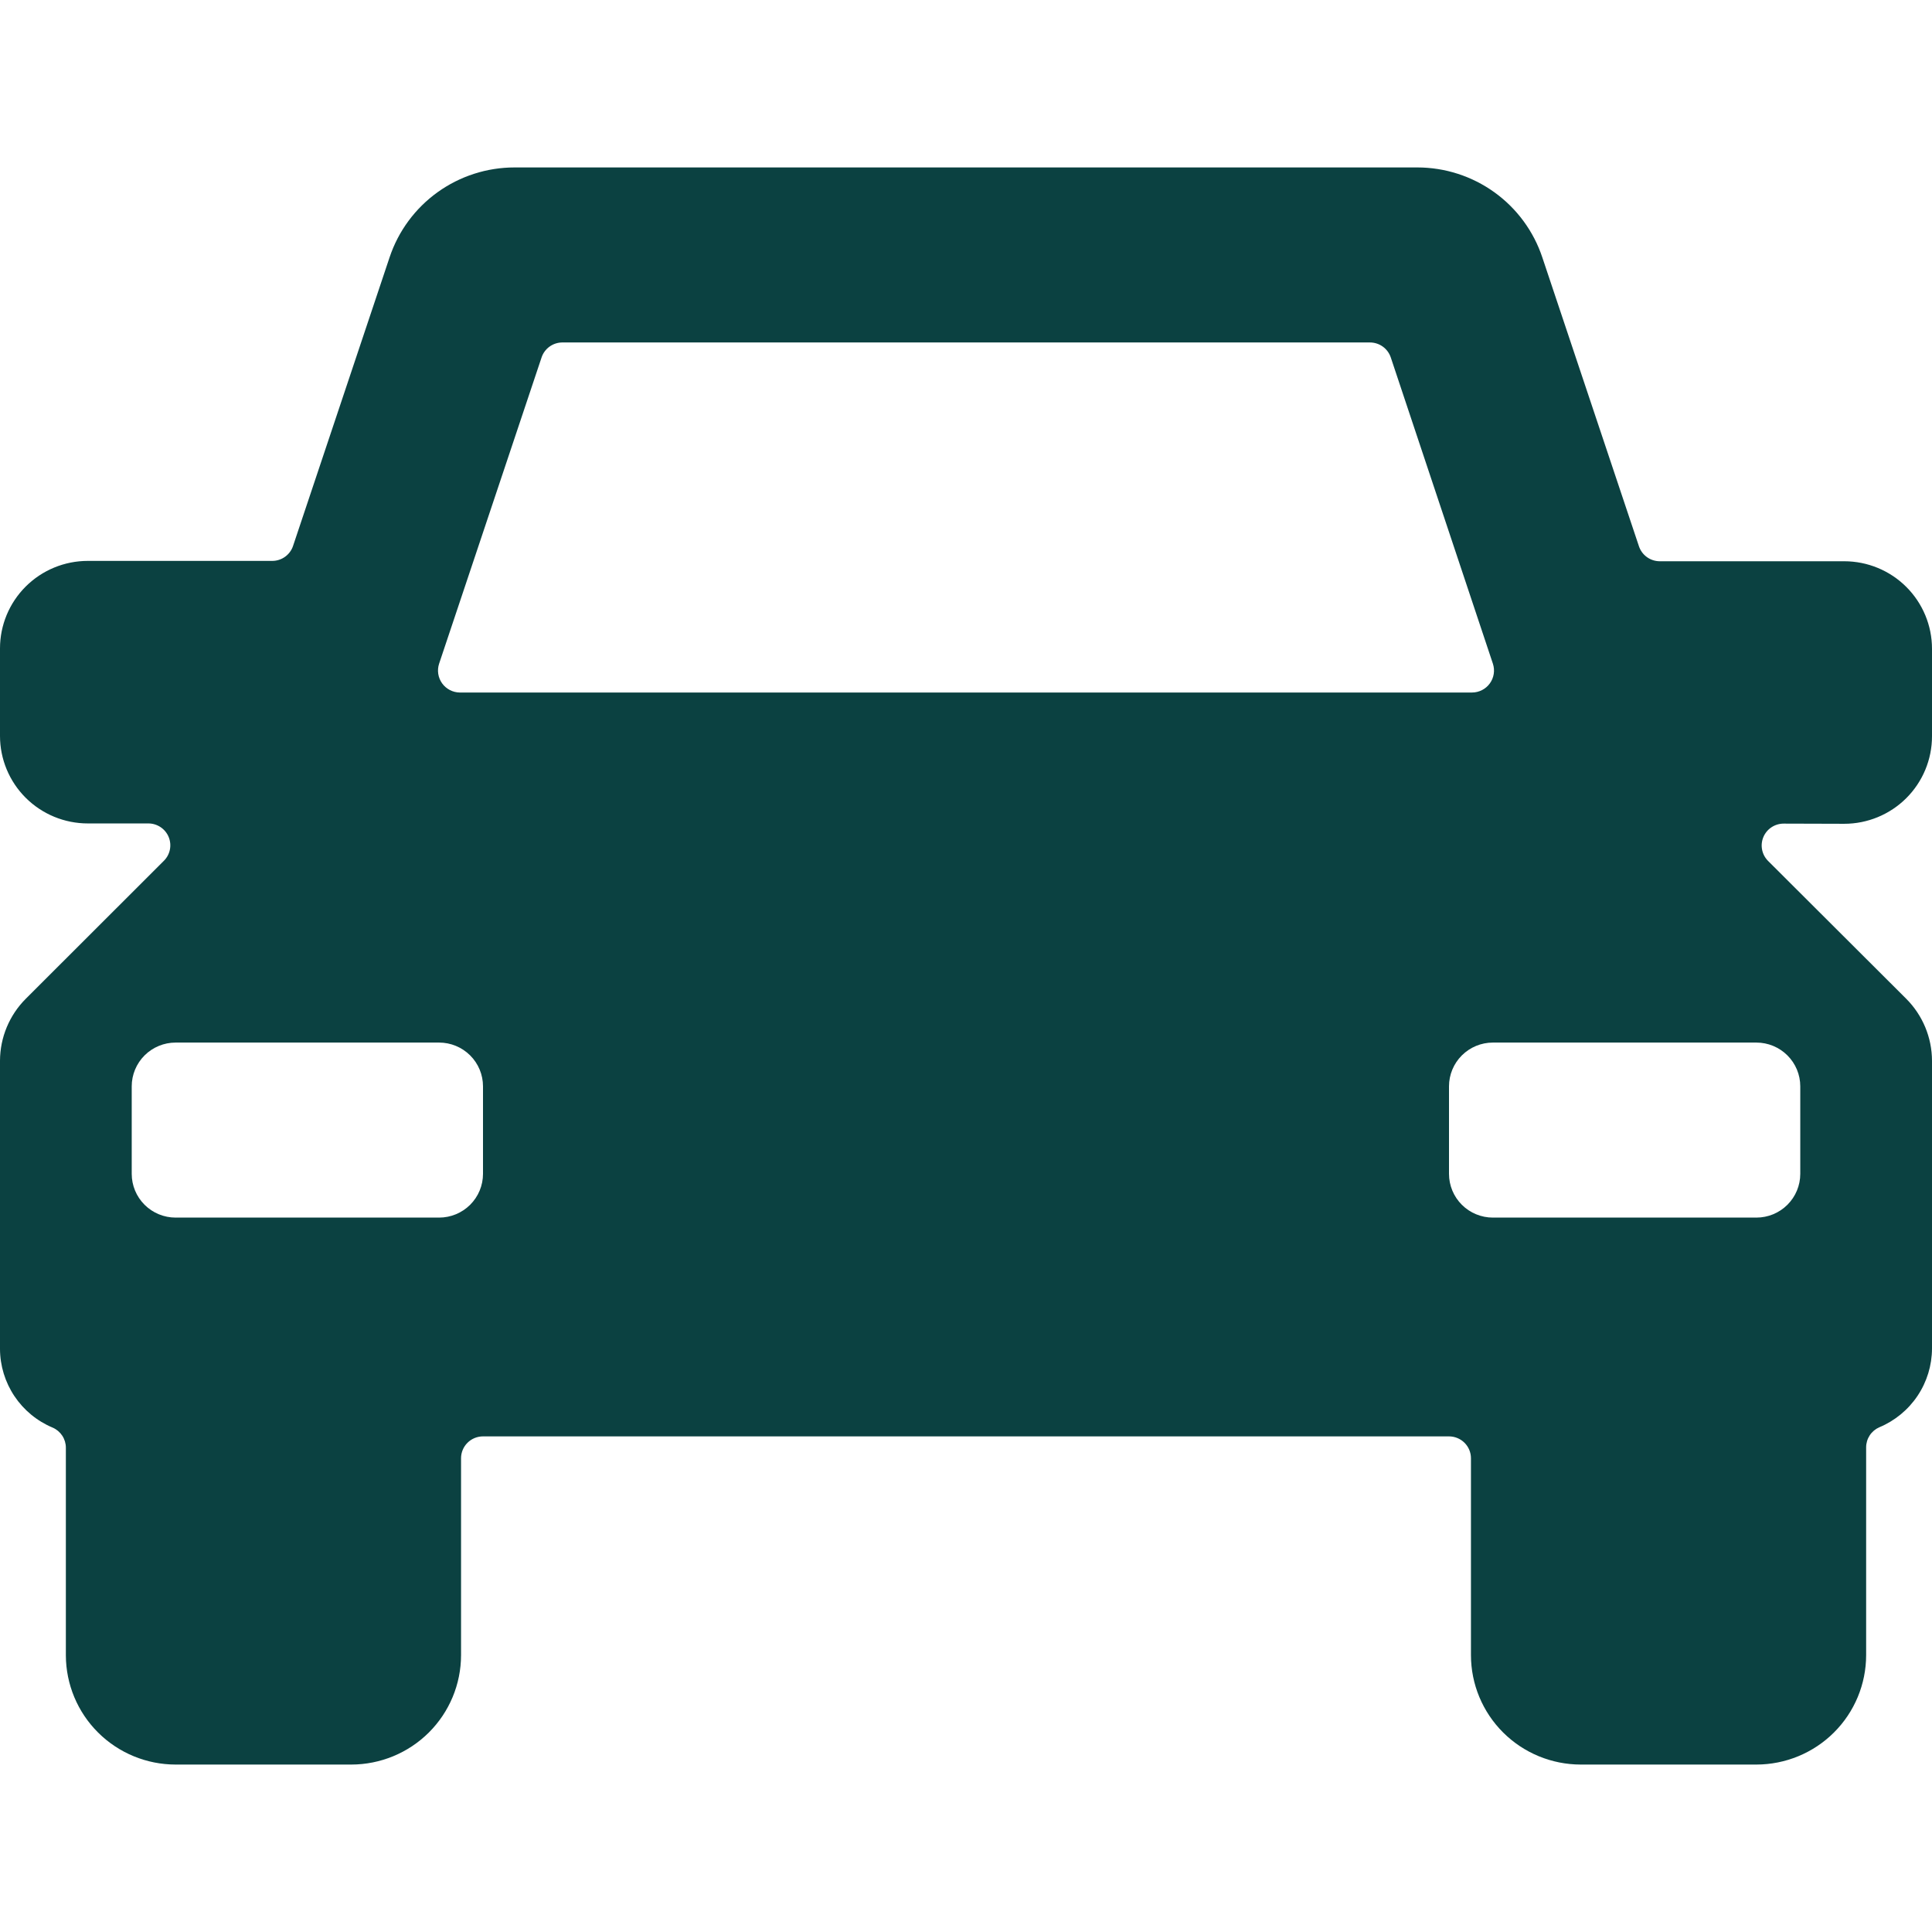 <svg width="300" height="300" viewBox="0 0 300 300" fill="none" xmlns="http://www.w3.org/2000/svg">
<path d="M286.364 127.918C289.98 127.918 293.449 126.486 296.006 123.938C298.563 121.389 300 117.933 300 114.329V100.74C300 97.136 298.563 93.679 296.006 91.131C293.449 88.582 289.98 87.151 286.364 87.151H257.727C257.012 87.15 256.315 86.925 255.735 86.508C255.155 86.091 254.721 85.503 254.495 84.827L239.495 39.983C238.146 35.916 235.544 32.376 232.061 29.866C228.578 27.356 224.39 26.003 220.091 26H79.909C75.617 25.999 71.434 27.344 67.951 29.844C64.469 32.344 61.864 35.872 60.505 39.929L45.505 84.773C45.279 85.449 44.845 86.037 44.265 86.454C43.685 86.871 42.988 87.096 42.273 87.096H13.636C10.02 87.096 6.551 88.528 3.994 91.076C1.437 93.625 0 97.081 0 100.685V114.274C0 117.878 1.437 121.335 3.994 123.883C6.551 126.432 10.02 127.863 13.636 127.863H23.032C23.707 127.862 24.367 128.061 24.929 128.434C25.491 128.807 25.929 129.338 26.187 129.96C26.446 130.581 26.513 131.265 26.381 131.925C26.249 132.585 25.924 133.191 25.445 133.666L3.995 155.096C1.448 157.65 0.013 161.102 0 164.703V209.452C0.007 212.066 0.787 214.62 2.242 216.795C3.697 218.971 5.763 220.67 8.182 221.682C8.79 221.946 9.307 222.382 9.67 222.934C10.033 223.487 10.227 224.133 10.227 224.794V257.054C10.242 261.551 12.043 265.859 15.238 269.035C18.433 272.211 22.76 273.996 27.273 274H54.545C59.065 273.996 63.399 272.206 66.594 269.021C69.79 265.836 71.587 261.518 71.591 257.014V226.438C71.591 225.537 71.95 224.673 72.589 224.036C73.229 223.399 74.096 223.041 75 223.041H225C225.904 223.041 226.771 223.399 227.411 224.036C228.05 224.673 228.409 225.537 228.409 226.438V257.014C228.413 261.518 230.21 265.836 233.406 269.021C236.601 272.206 240.935 273.996 245.455 274H272.727C277.247 273.996 281.58 272.206 284.776 269.021C287.972 265.836 289.769 261.518 289.773 257.014V224.74C289.773 224.079 289.967 223.433 290.33 222.88C290.693 222.327 291.211 221.892 291.818 221.628C294.237 220.616 296.303 218.916 297.758 216.741C299.213 214.566 299.993 212.012 300 209.398V164.703C299.987 161.102 298.552 157.65 296.005 155.096L274.555 133.693C274.077 133.218 273.751 132.612 273.619 131.952C273.487 131.293 273.554 130.609 273.813 129.987C274.071 129.365 274.509 128.834 275.071 128.461C275.633 128.088 276.293 127.889 276.968 127.891L286.364 127.918ZM212.727 53.178C213.442 53.179 214.139 53.403 214.719 53.82C215.299 54.237 215.733 54.826 215.959 55.502L231.818 103.063C231.986 103.575 232.03 104.119 231.947 104.65C231.863 105.182 231.655 105.687 231.338 106.123C231.022 106.559 230.606 106.914 230.125 107.159C229.645 107.404 229.113 107.533 228.573 107.534H71.386C70.85 107.527 70.323 107.393 69.847 107.145C69.372 106.897 68.962 106.541 68.65 106.106C68.338 105.671 68.133 105.169 68.052 104.64C67.971 104.112 68.015 103.572 68.182 103.063L84.096 55.502C84.318 54.834 84.744 54.252 85.313 53.836C85.882 53.42 86.567 53.19 87.273 53.178H212.727ZM68.182 189.068H27.273C25.464 189.068 23.73 188.353 22.451 187.078C21.173 185.804 20.454 184.076 20.454 182.274V168.685C20.454 166.883 21.173 165.155 22.451 163.88C23.73 162.606 25.464 161.89 27.273 161.89H68.182C69.99 161.89 71.724 162.606 73.003 163.88C74.282 165.155 75 166.883 75 168.685V182.274C75 184.076 74.282 185.804 73.003 187.078C71.724 188.353 69.99 189.068 68.182 189.068ZM225 168.685C225 166.883 225.718 165.155 226.997 163.88C228.276 162.606 230.01 161.89 231.818 161.89H272.727C274.536 161.89 276.27 162.606 277.548 163.88C278.827 165.155 279.545 166.883 279.545 168.685V182.274C279.545 184.076 278.827 185.804 277.548 187.078C276.27 188.353 274.536 189.068 272.727 189.068H231.818C230.01 189.068 228.276 188.353 226.997 187.078C225.718 185.804 225 184.076 225 182.274V168.685Z" fill="#0B4141"/>
</svg>
